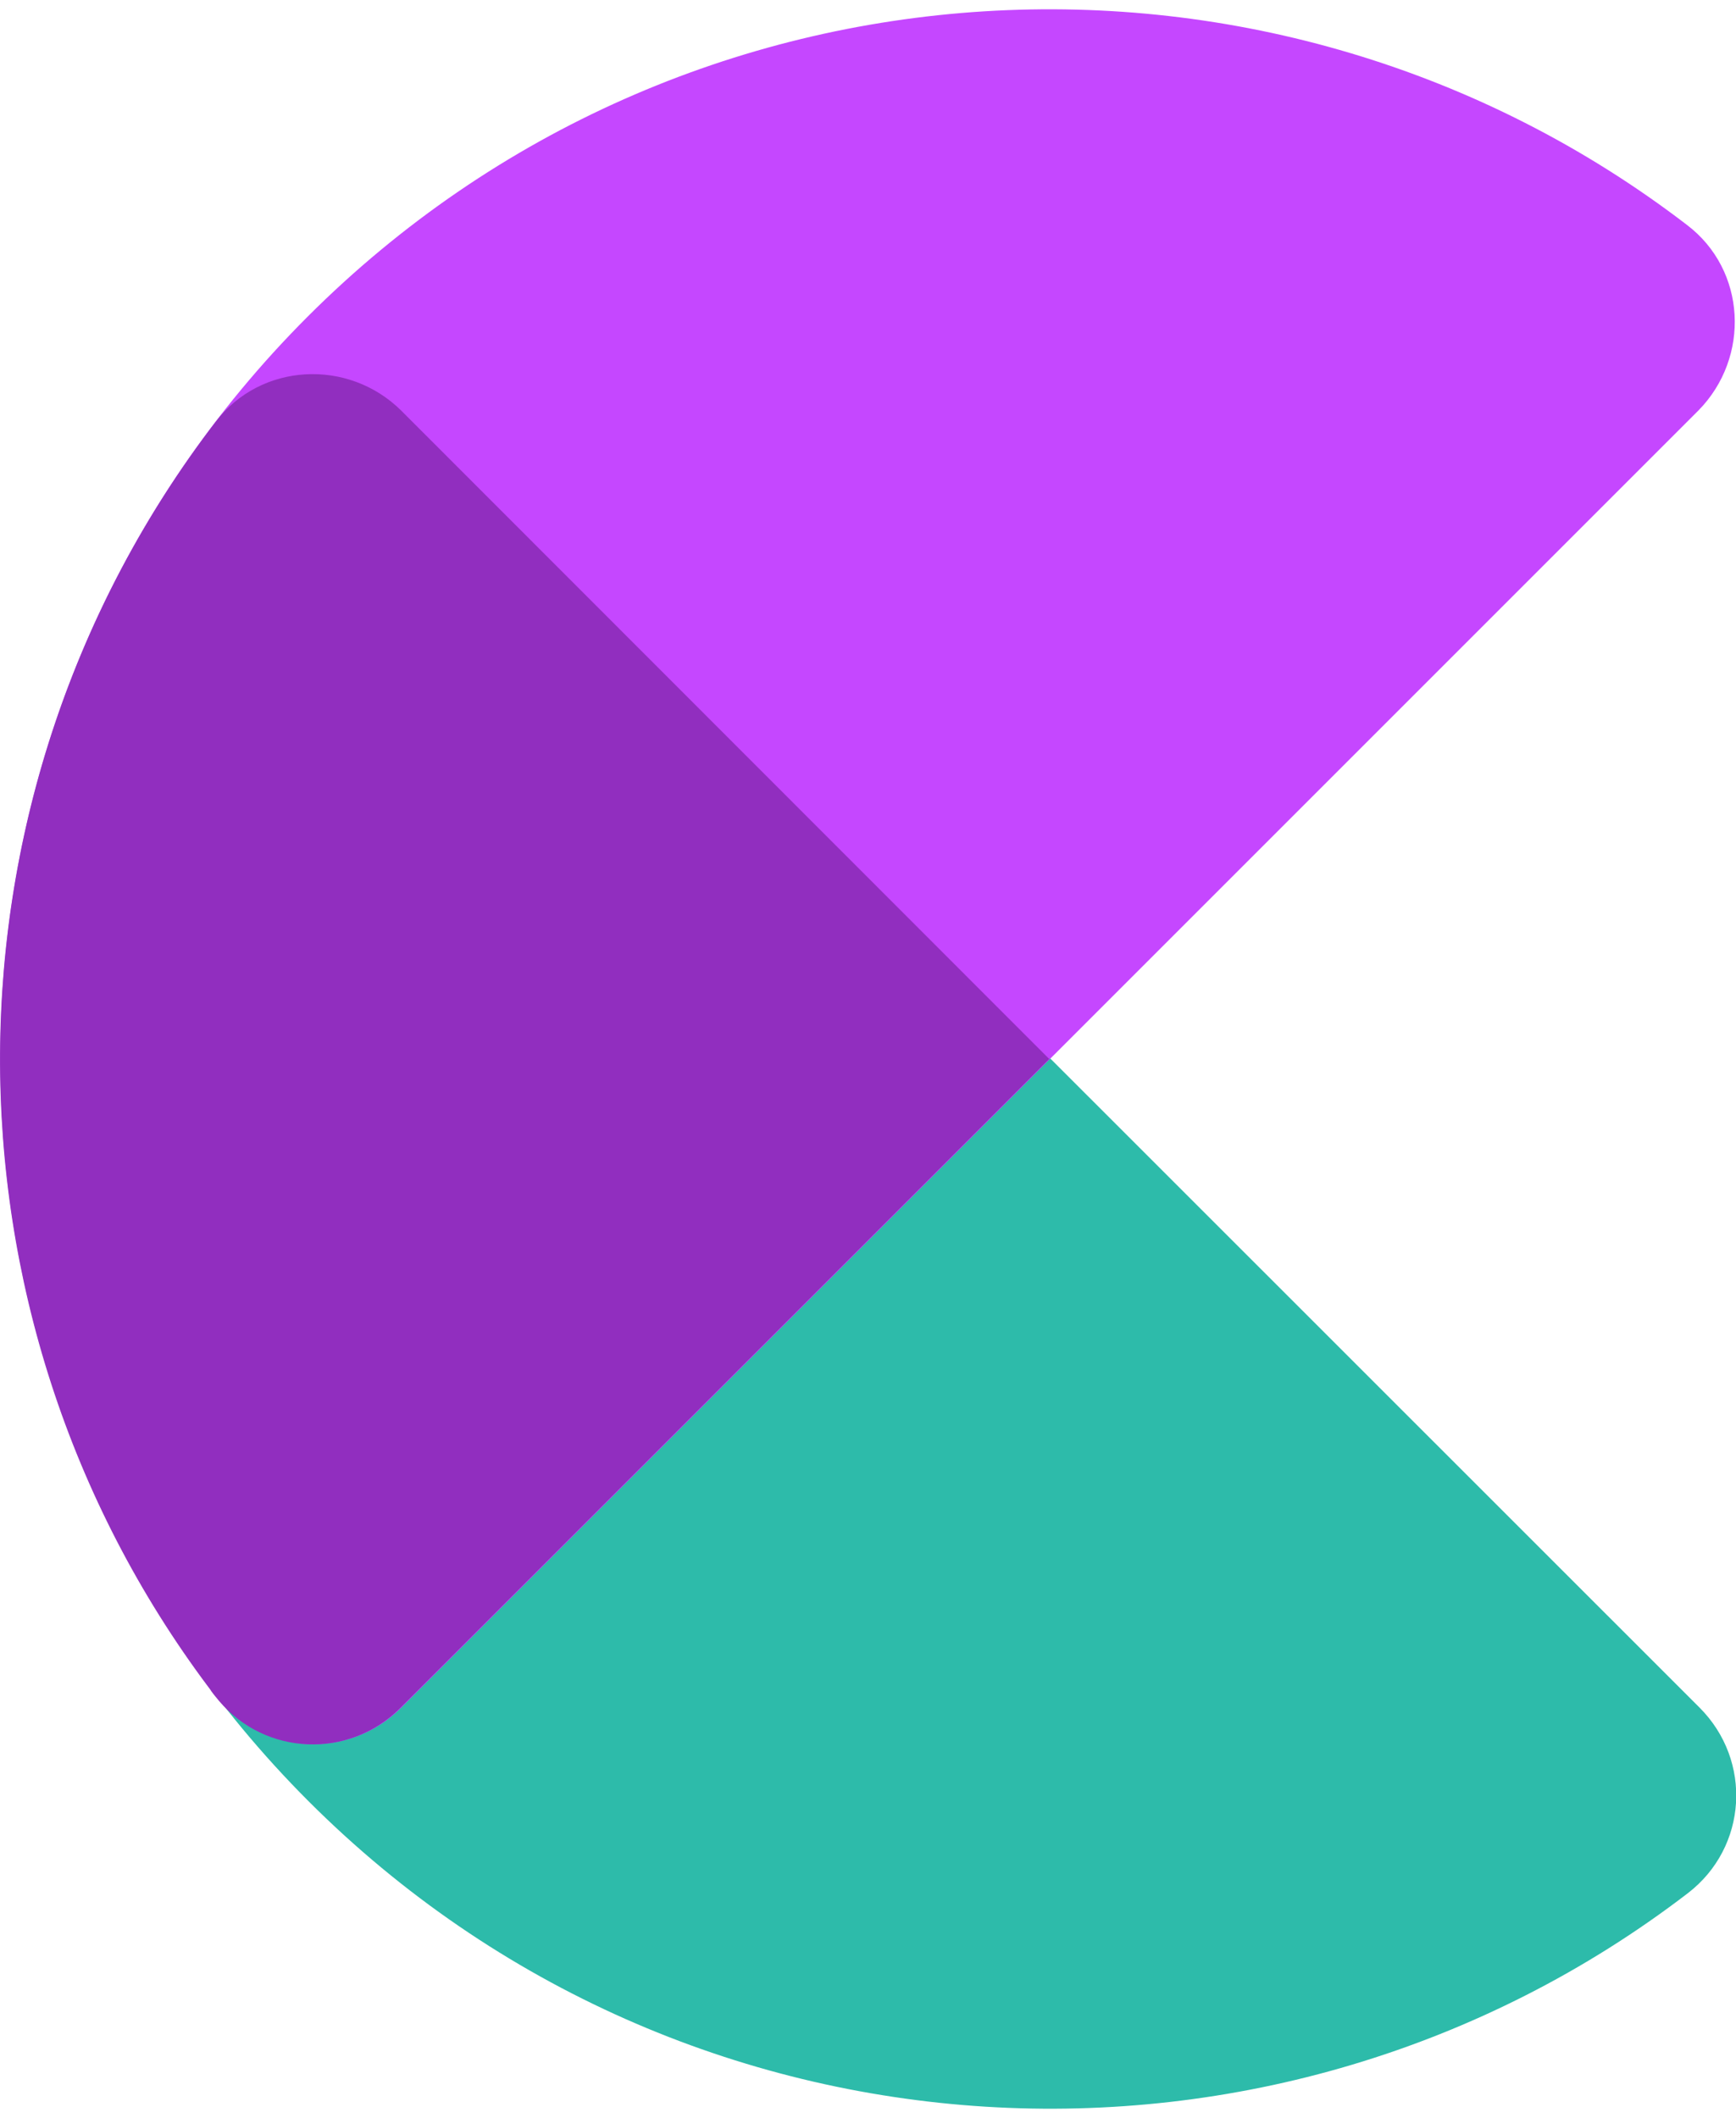 <?xml version="1.0" encoding="utf-8"?>
<!-- Generator: Adobe Illustrator 24.3.0, SVG Export Plug-In . SVG Version: 6.00 Build 0)  -->
<svg version="1.1" id="Layer_1" xmlns="http://www.w3.org/2000/svg" xmlns:xlink="http://www.w3.org/1999/xlink" x="0px" y="0px"
	 viewBox="0 0 50 61" style="enable-background:new 0 0 50 61;" xml:space="preserve">
<style type="text/css">
	.st0{fill:#2DBBAA;}
	.st1{fill:#C547FF;enable-background:new    ;}
	.st2{fill:#912EBF;enable-background:new    ;}
</style>
<g>
	<path class="st0" d="M48.95,49.18c1.53,1.53,1.38,4.02-0.33,5.34c-11.85,9.09-28.89,8.2-39.73-2.64S-2.85,24,6.24,12.15
		c1.3-1.71,3.81-1.83,5.34-0.33L48.95,49.18z"/>
	<path class="st1" d="M11.56,49.18c-1.53,1.53-4.02,1.38-5.34-0.33C-2.87,37-1.98,19.96,8.86,9.12S36.74-2.61,48.59,6.48
		c1.71,1.3,1.83,3.81,0.33,5.34L11.56,49.18z"/>
	<path class="st2" d="M11.55,11.82c-1.52-1.5-4.04-1.38-5.34,0.33C-2,22.86-2.07,37.82,6.01,48.6c0.02,0.03,0.05,0.06,0.07,0.1
		c0.07,0.1,0.15,0.19,0.23,0.29c1.34,1.58,3.74,1.68,5.22,0.2l18.69-18.69L11.55,11.82z"/>
</g>
</svg>

